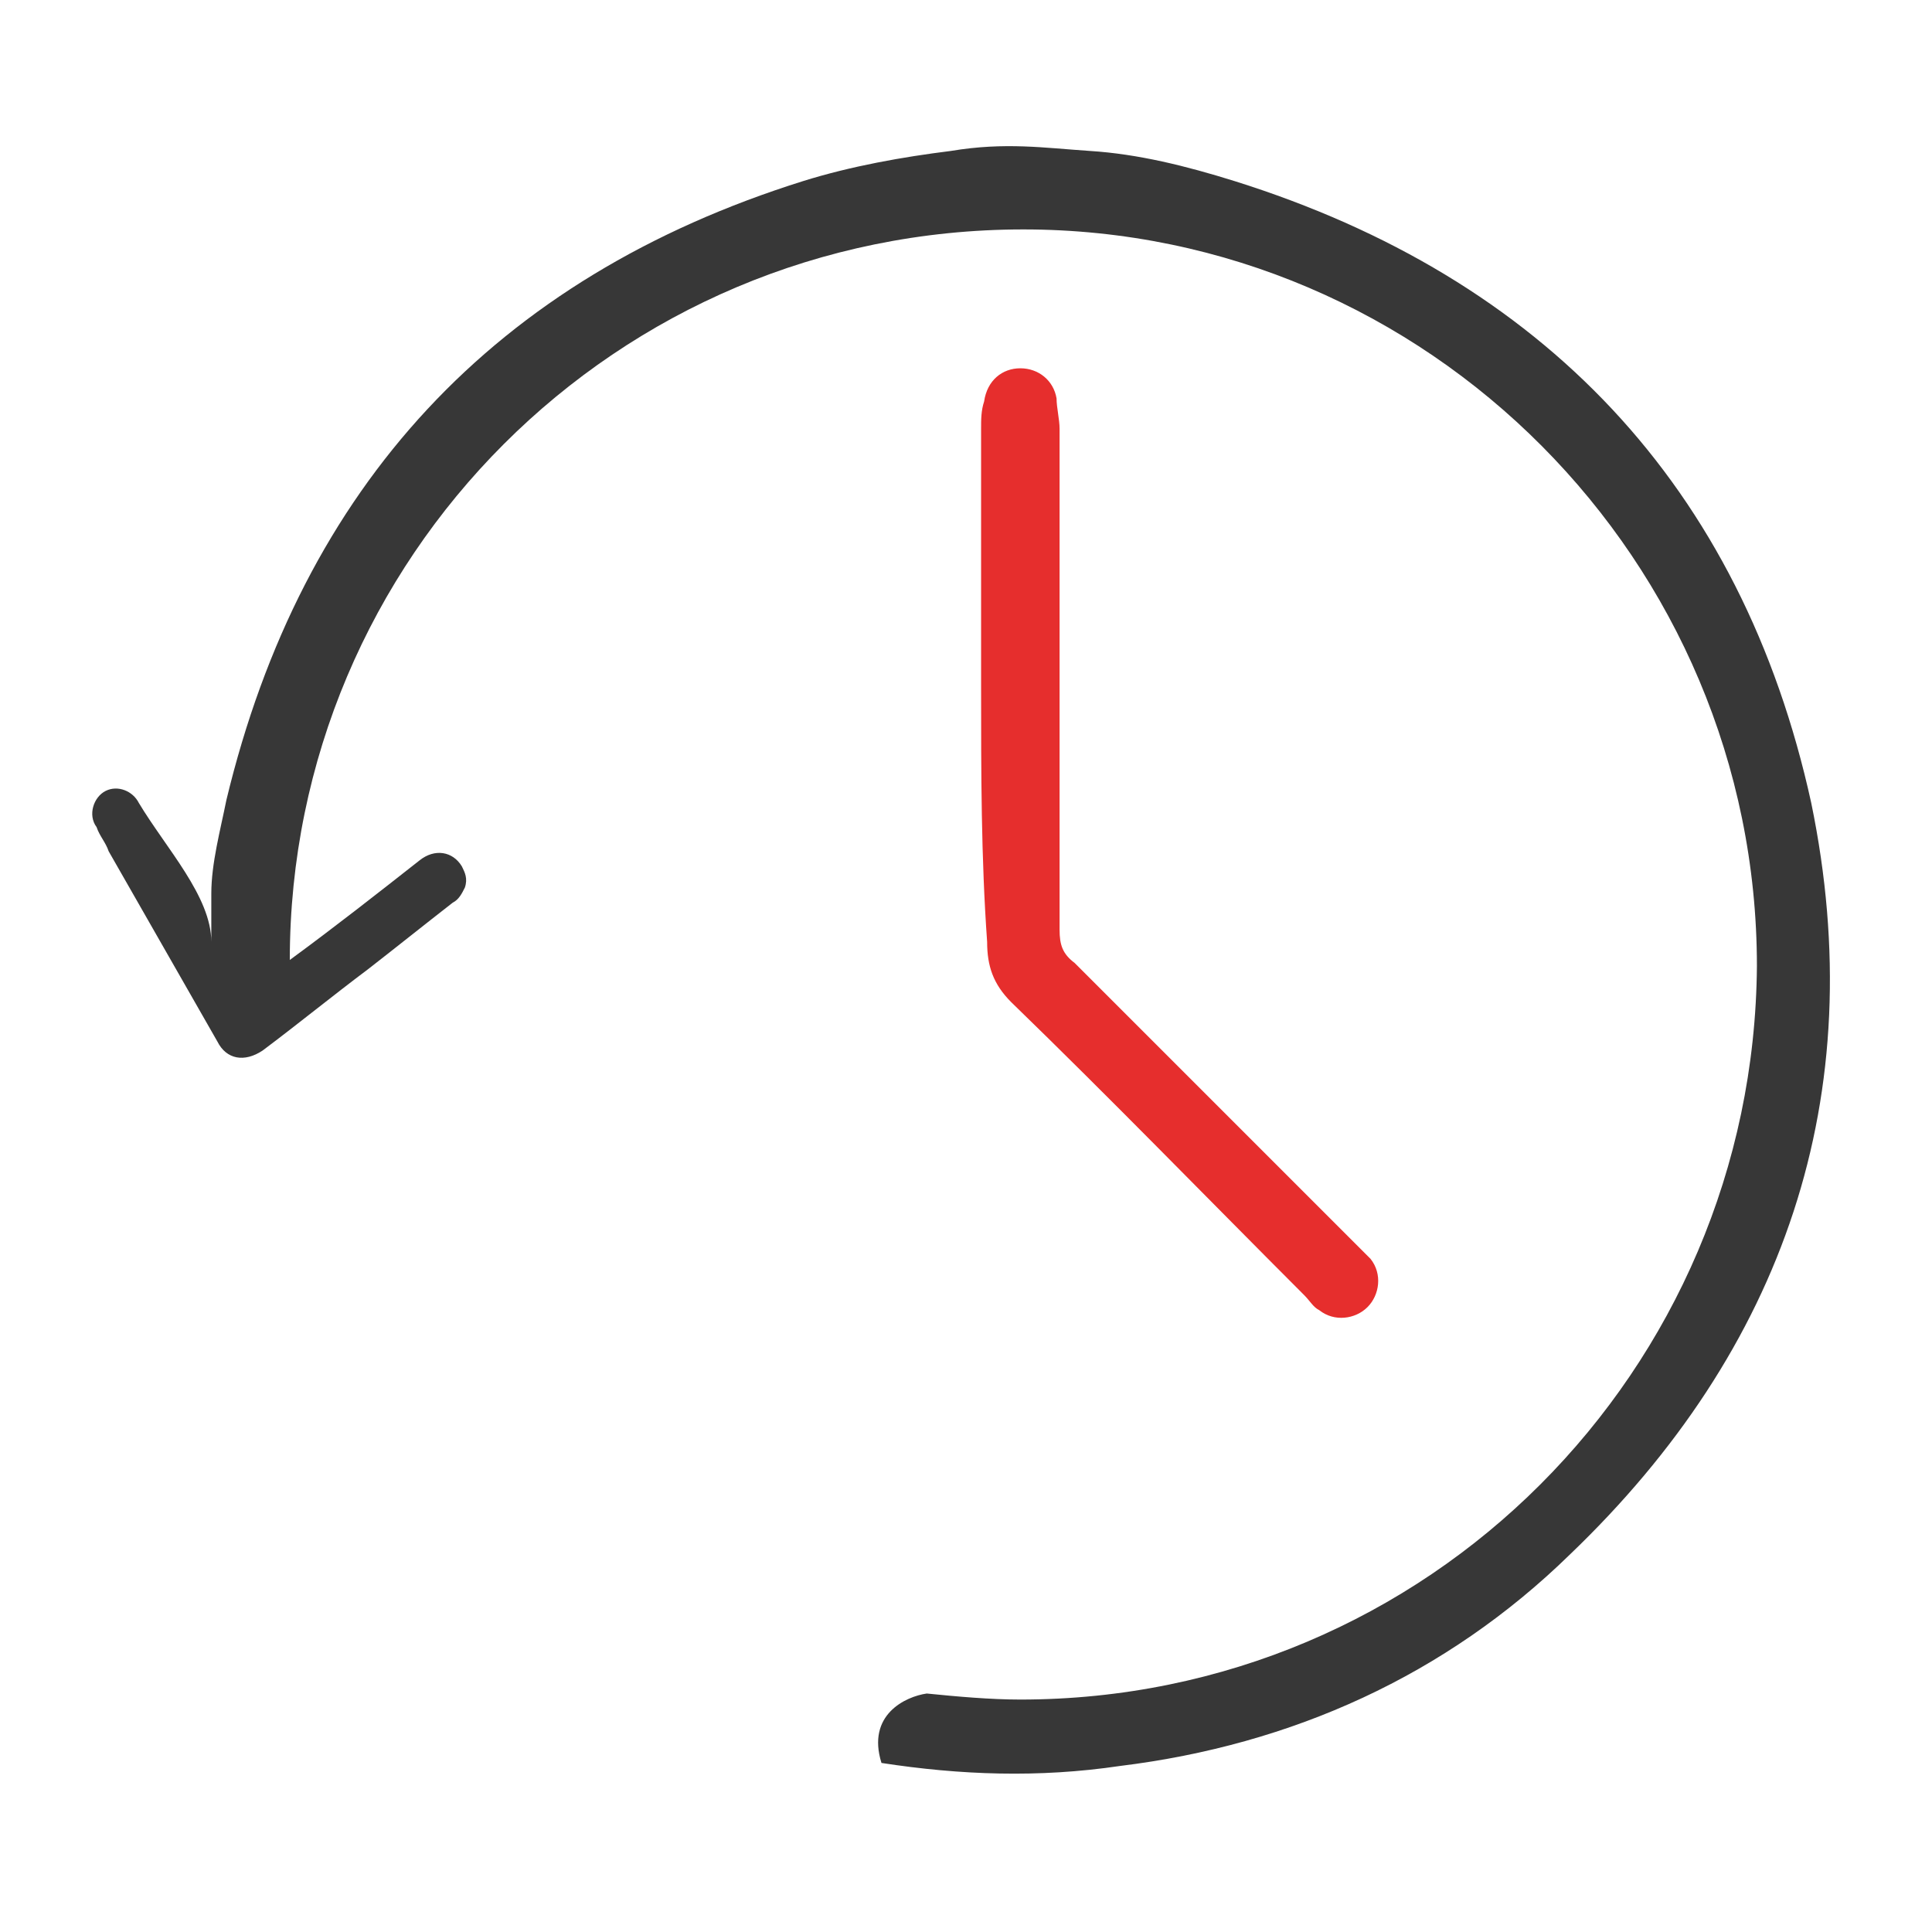 <?xml version="1.0" encoding="utf-8"?>
<!-- Generator: Adobe Illustrator 18.1.1, SVG Export Plug-In . SVG Version: 6.00 Build 0)  -->
<svg version="1.1" id="Layer_1" xmlns="http://www.w3.org/2000/svg" xmlns:xlink="http://www.w3.org/1999/xlink" x="0px" y="0px"
	 viewBox="0 0 64 64" enable-background="new 0 0 64 64" xml:space="preserve">
<path fill="#E62E2D" d="M32.5,22.7c0-2.8,0-5.7,0-8.5c0-0.3,0-0.6,0.1-0.9c0.1-0.7,0.6-1.1,1.2-1.1c0.6,0,1.1,0.4,1.2,1
	c0,0.3,0.1,0.7,0.1,1c0,5.5,0,11.1,0,16.6c0,0.5,0.1,0.8,0.5,1.1c3.1,3.1,6.2,6.2,9.3,9.3c0.2,0.2,0.3,0.3,0.5,0.5
	c0.4,0.5,0.3,1.2-0.1,1.6c-0.4,0.4-1.1,0.5-1.6,0.1c-0.2-0.1-0.3-0.3-0.5-0.5c-3.2-3.2-6.4-6.5-9.7-9.7c-0.6-0.6-0.8-1.2-0.8-2
	C32.5,28.4,32.5,25.6,32.5,22.7z"/>
<path fill="#373737" d="M60,26.6C57.7,16.1,51.1,9.2,40.9,6c-1.6-0.5-3.2-0.9-4.8-1c-1.5-0.1-2.8-0.3-4.6,0c-1.6,0.2-3.3,0.5-4.9,1
	C16.4,9.2,10,16.1,7.5,26.5c-0.2,1-0.5,2.1-0.5,3.1c0,0.5,0,1.1,0,1.6c0-1.5-1.5-3.1-2.4-4.6c-0.2-0.4-0.7-0.6-1.1-0.4
	c-0.4,0.2-0.6,0.8-0.3,1.2c0.1,0.3,0.3,0.5,0.4,0.8c1.2,2.1,2.4,4.2,3.6,6.3c0.3,0.6,0.9,0.7,1.5,0.3c1.2-0.9,2.3-1.8,3.5-2.7
	c0.9-0.7,1.9-1.5,2.8-2.2c0.2-0.1,0.3-0.3,0.4-0.5c0.1-0.3,0-0.5-0.1-0.7c-0.3-0.5-0.9-0.6-1.4-0.2c-1.4,1.1-2.8,2.2-4.3,3.3
	C9.6,18.5,20.4,7.6,33.9,7.6c13.4,0,24.3,11,24.3,24.4c-0.1,13.4-10.9,24.3-24.4,24.3c-1,0-2.1-0.1-3.1-0.2c-0.7,0.1-2,0.7-1.5,2.3
	c2.6,0.4,5.2,0.5,7.9,0.1c5.7-0.7,10.8-3,14.9-7C59.1,44.7,62,36.3,60,26.6z"/>
</svg>
